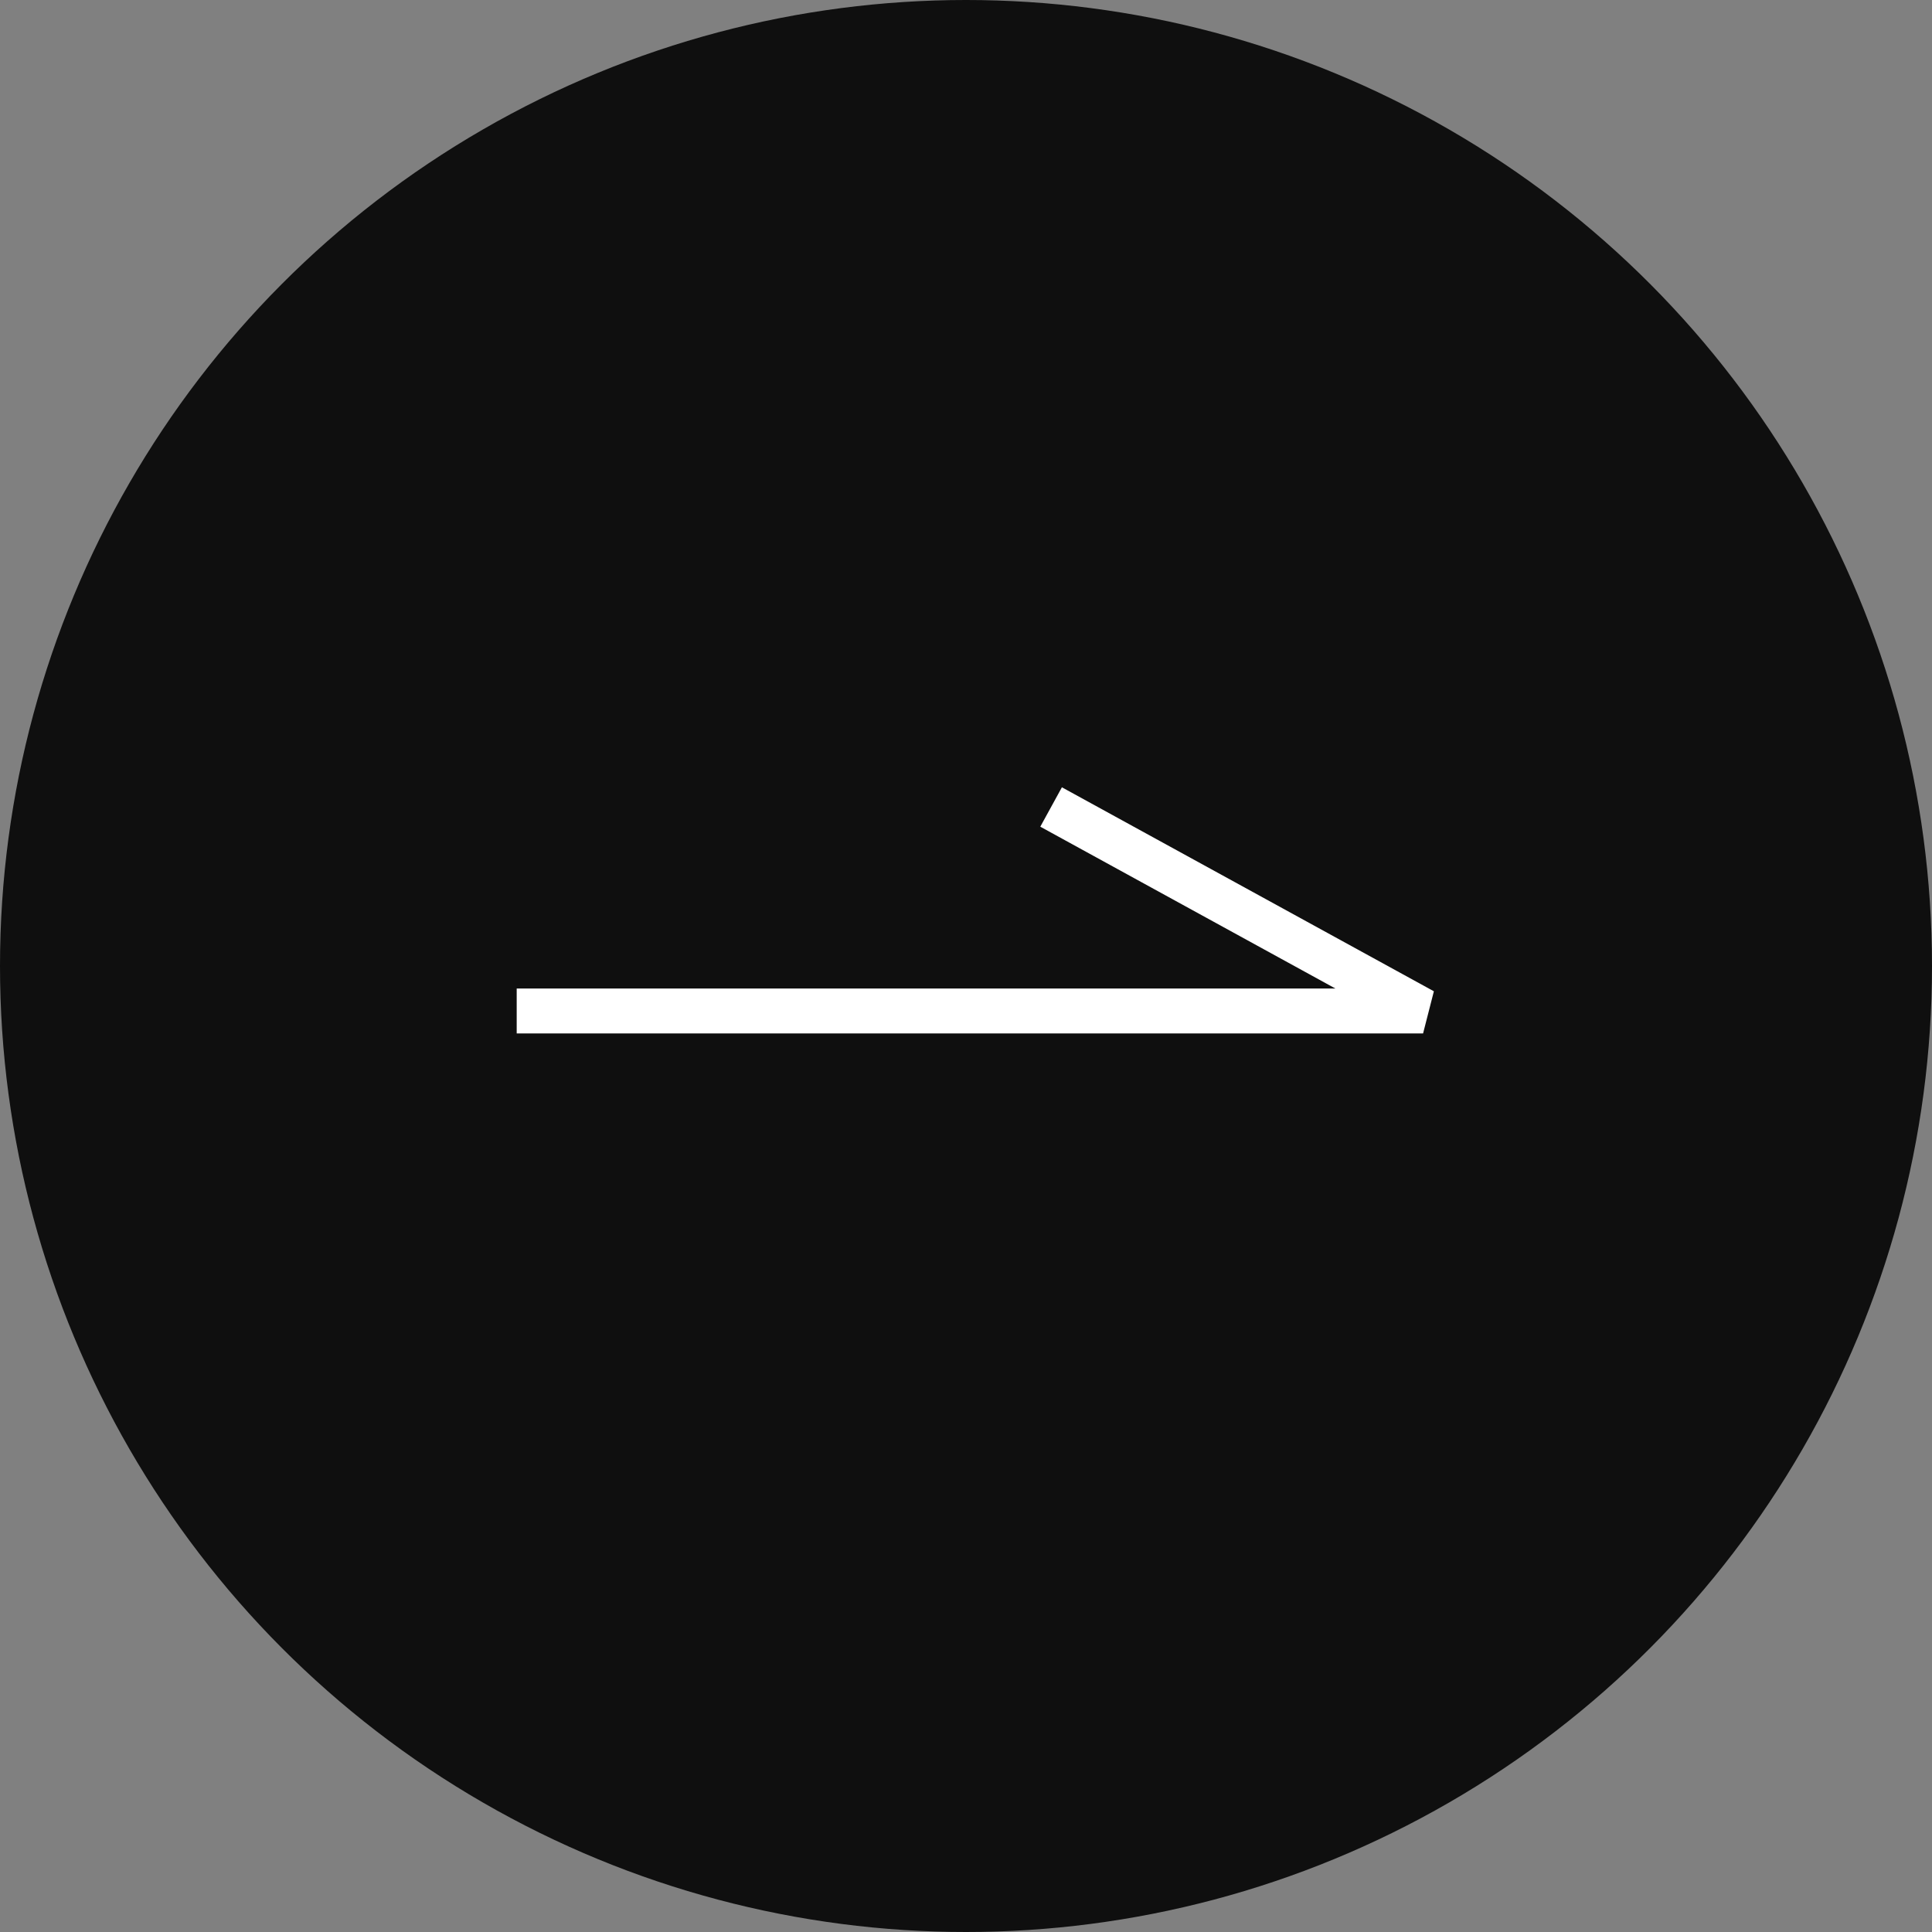 <svg xmlns="http://www.w3.org/2000/svg" width="43" height="43" viewBox="0 0 43 43">
  <rect x="0" y="0" width="43" height="43" fill="#808080" stroke="none"/>
  <g id="グループ_36" data-name="グループ 36" transform="translate(-1160 -3314)">
    <circle id="楕円形_1" data-name="楕円形 1" cx="21.5" cy="21.5" r="21.5" transform="translate(1160 3314)" fill="#0f0f0f"/>
    <path id="パス_11" data-name="パス 11" d="M1165.641,3333.579h20.173l-8.279-4.54" transform="translate(5.859 2.922)" fill="none" stroke="#fff" stroke-width="1"/>
  </g>
</svg>
